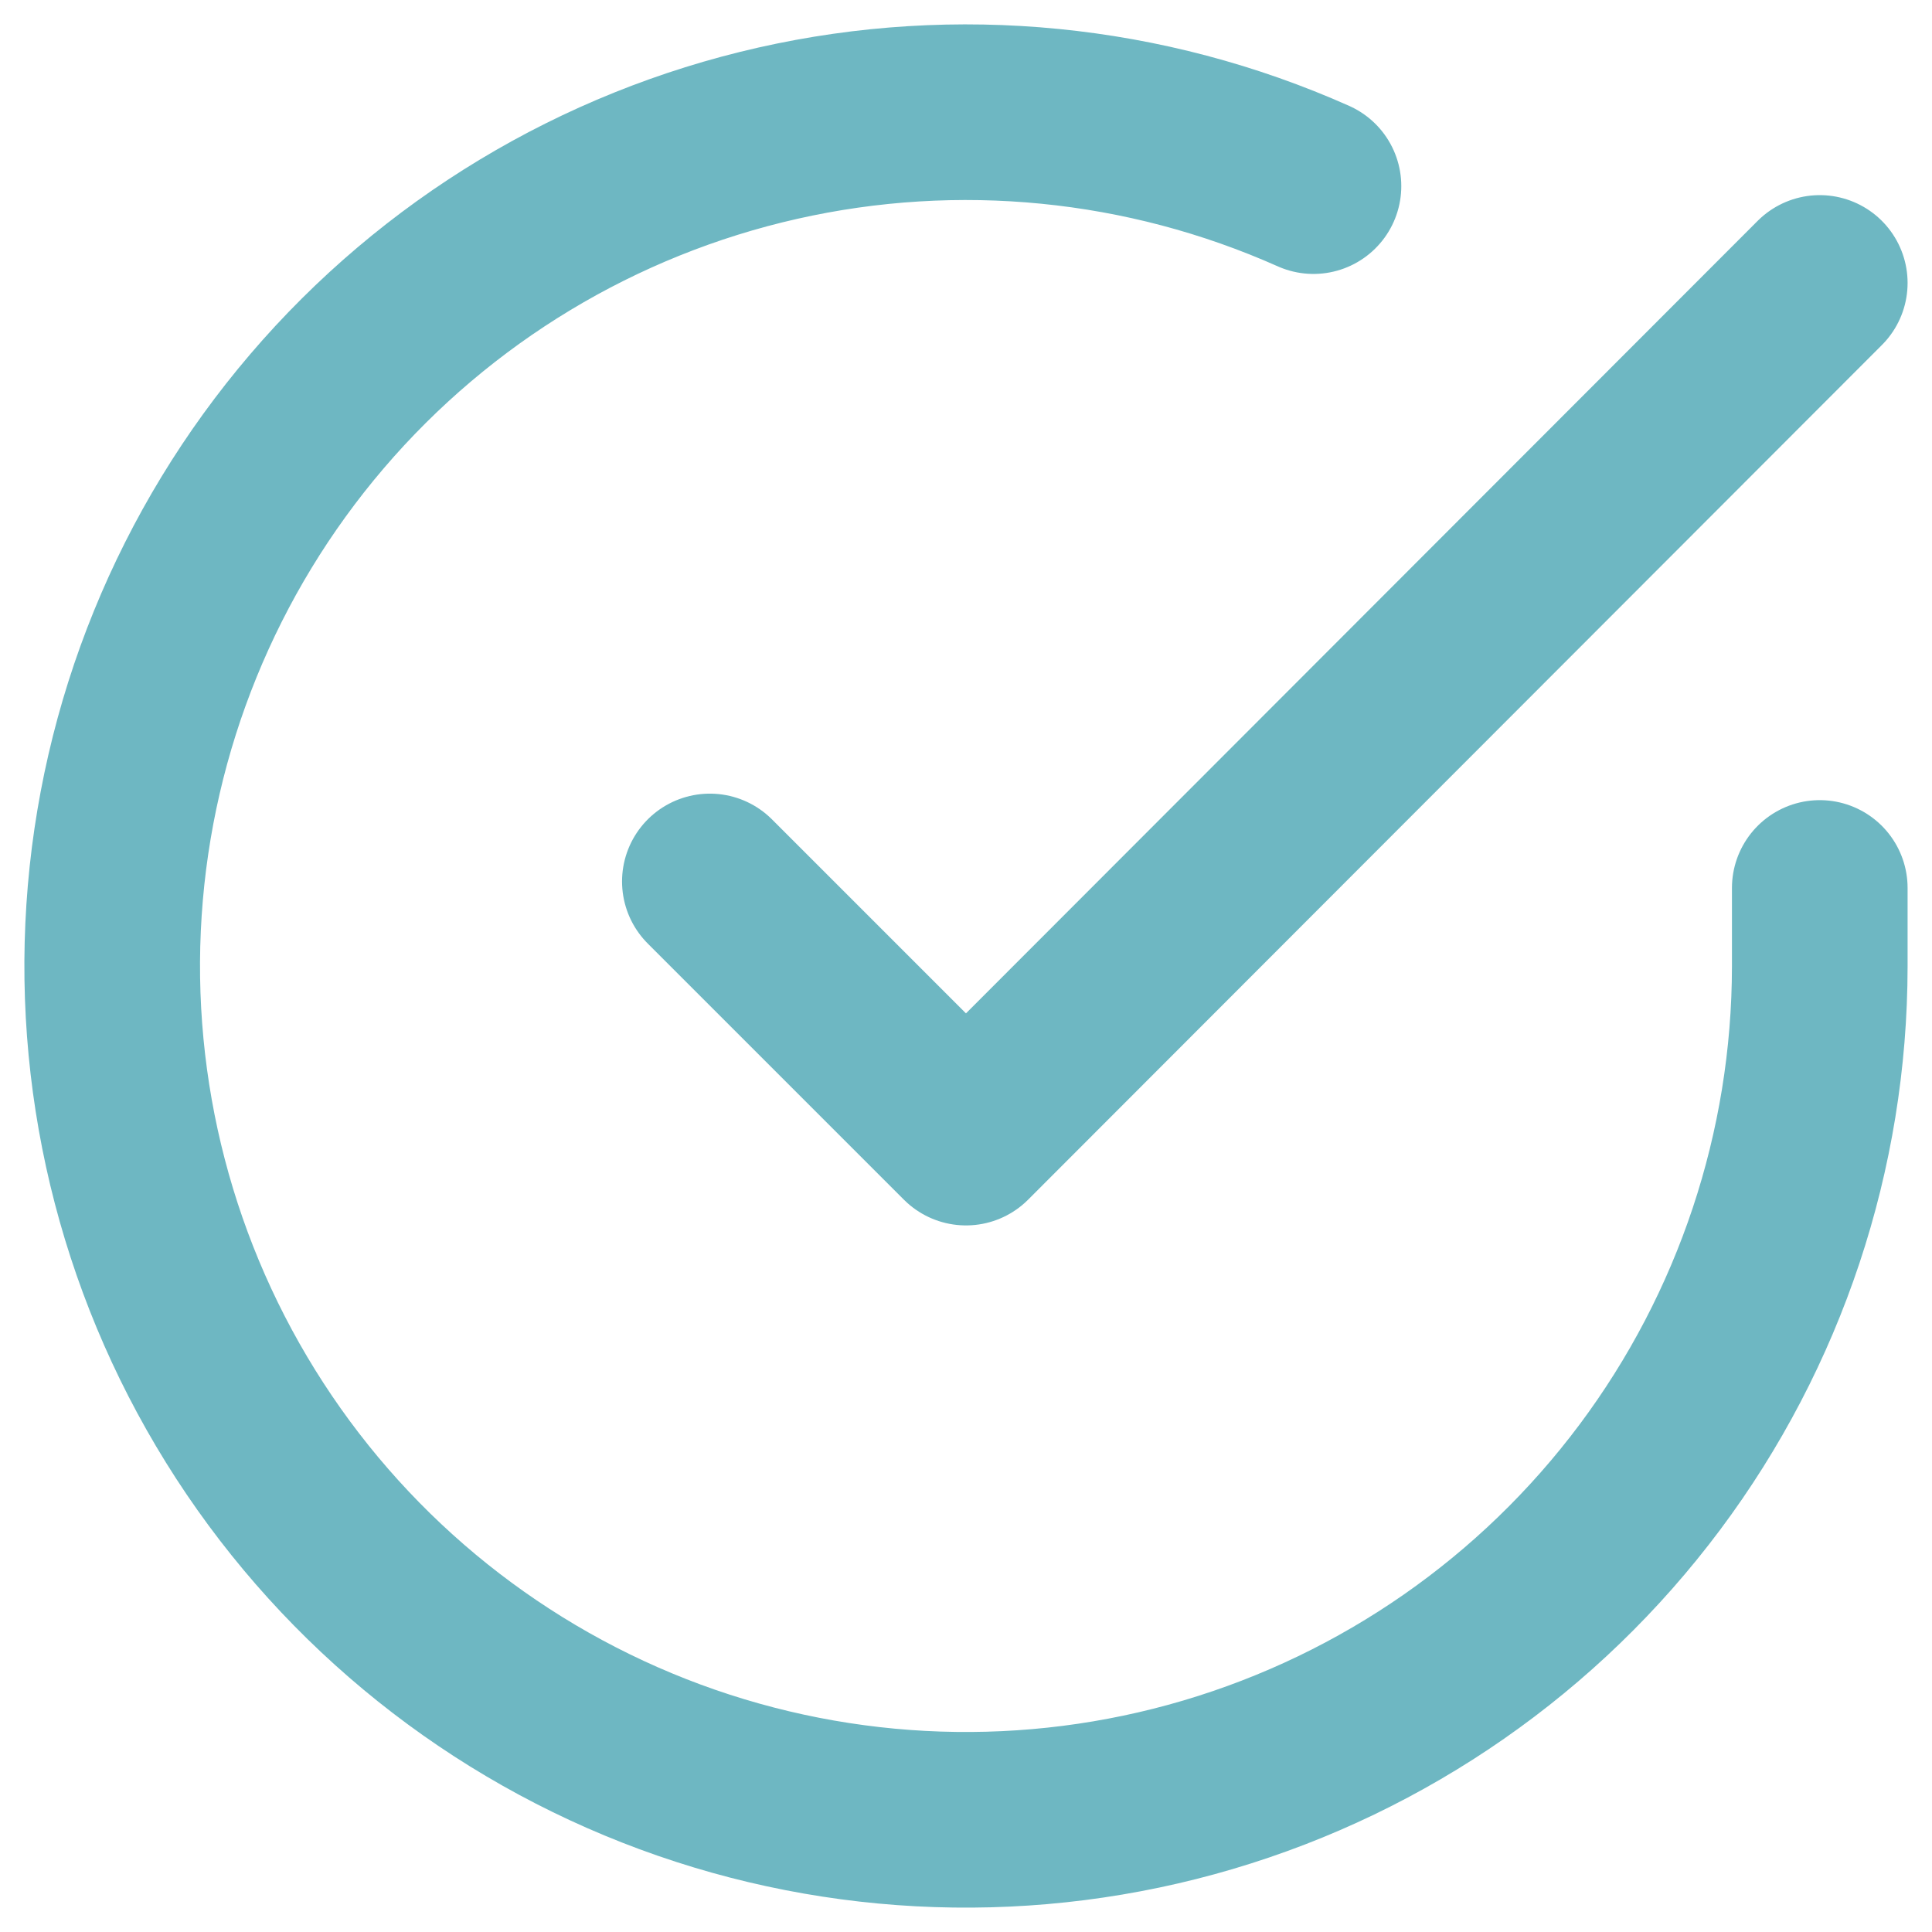<svg width="33" height="33" viewBox="0 0 33 33" fill="none" xmlns="http://www.w3.org/2000/svg">
<path d="M31.083 15.167V16.508C31.081 19.653 30.063 22.713 28.18 25.232C26.297 27.751 23.651 29.593 20.635 30.485C17.619 31.377 14.396 31.27 11.446 30.18C8.496 29.09 5.977 27.076 4.266 24.438C2.554 21.799 1.741 18.678 1.948 15.541C2.155 12.403 3.371 9.416 5.414 7.025C7.457 4.634 10.219 2.968 13.286 2.275C16.353 1.582 19.563 1.899 22.435 3.179M31.083 4.833L16.5 19.431L12.125 15.056" stroke="#6EB7C2" stroke-width="3" stroke-linecap="round" stroke-linejoin="round"/>
</svg>
